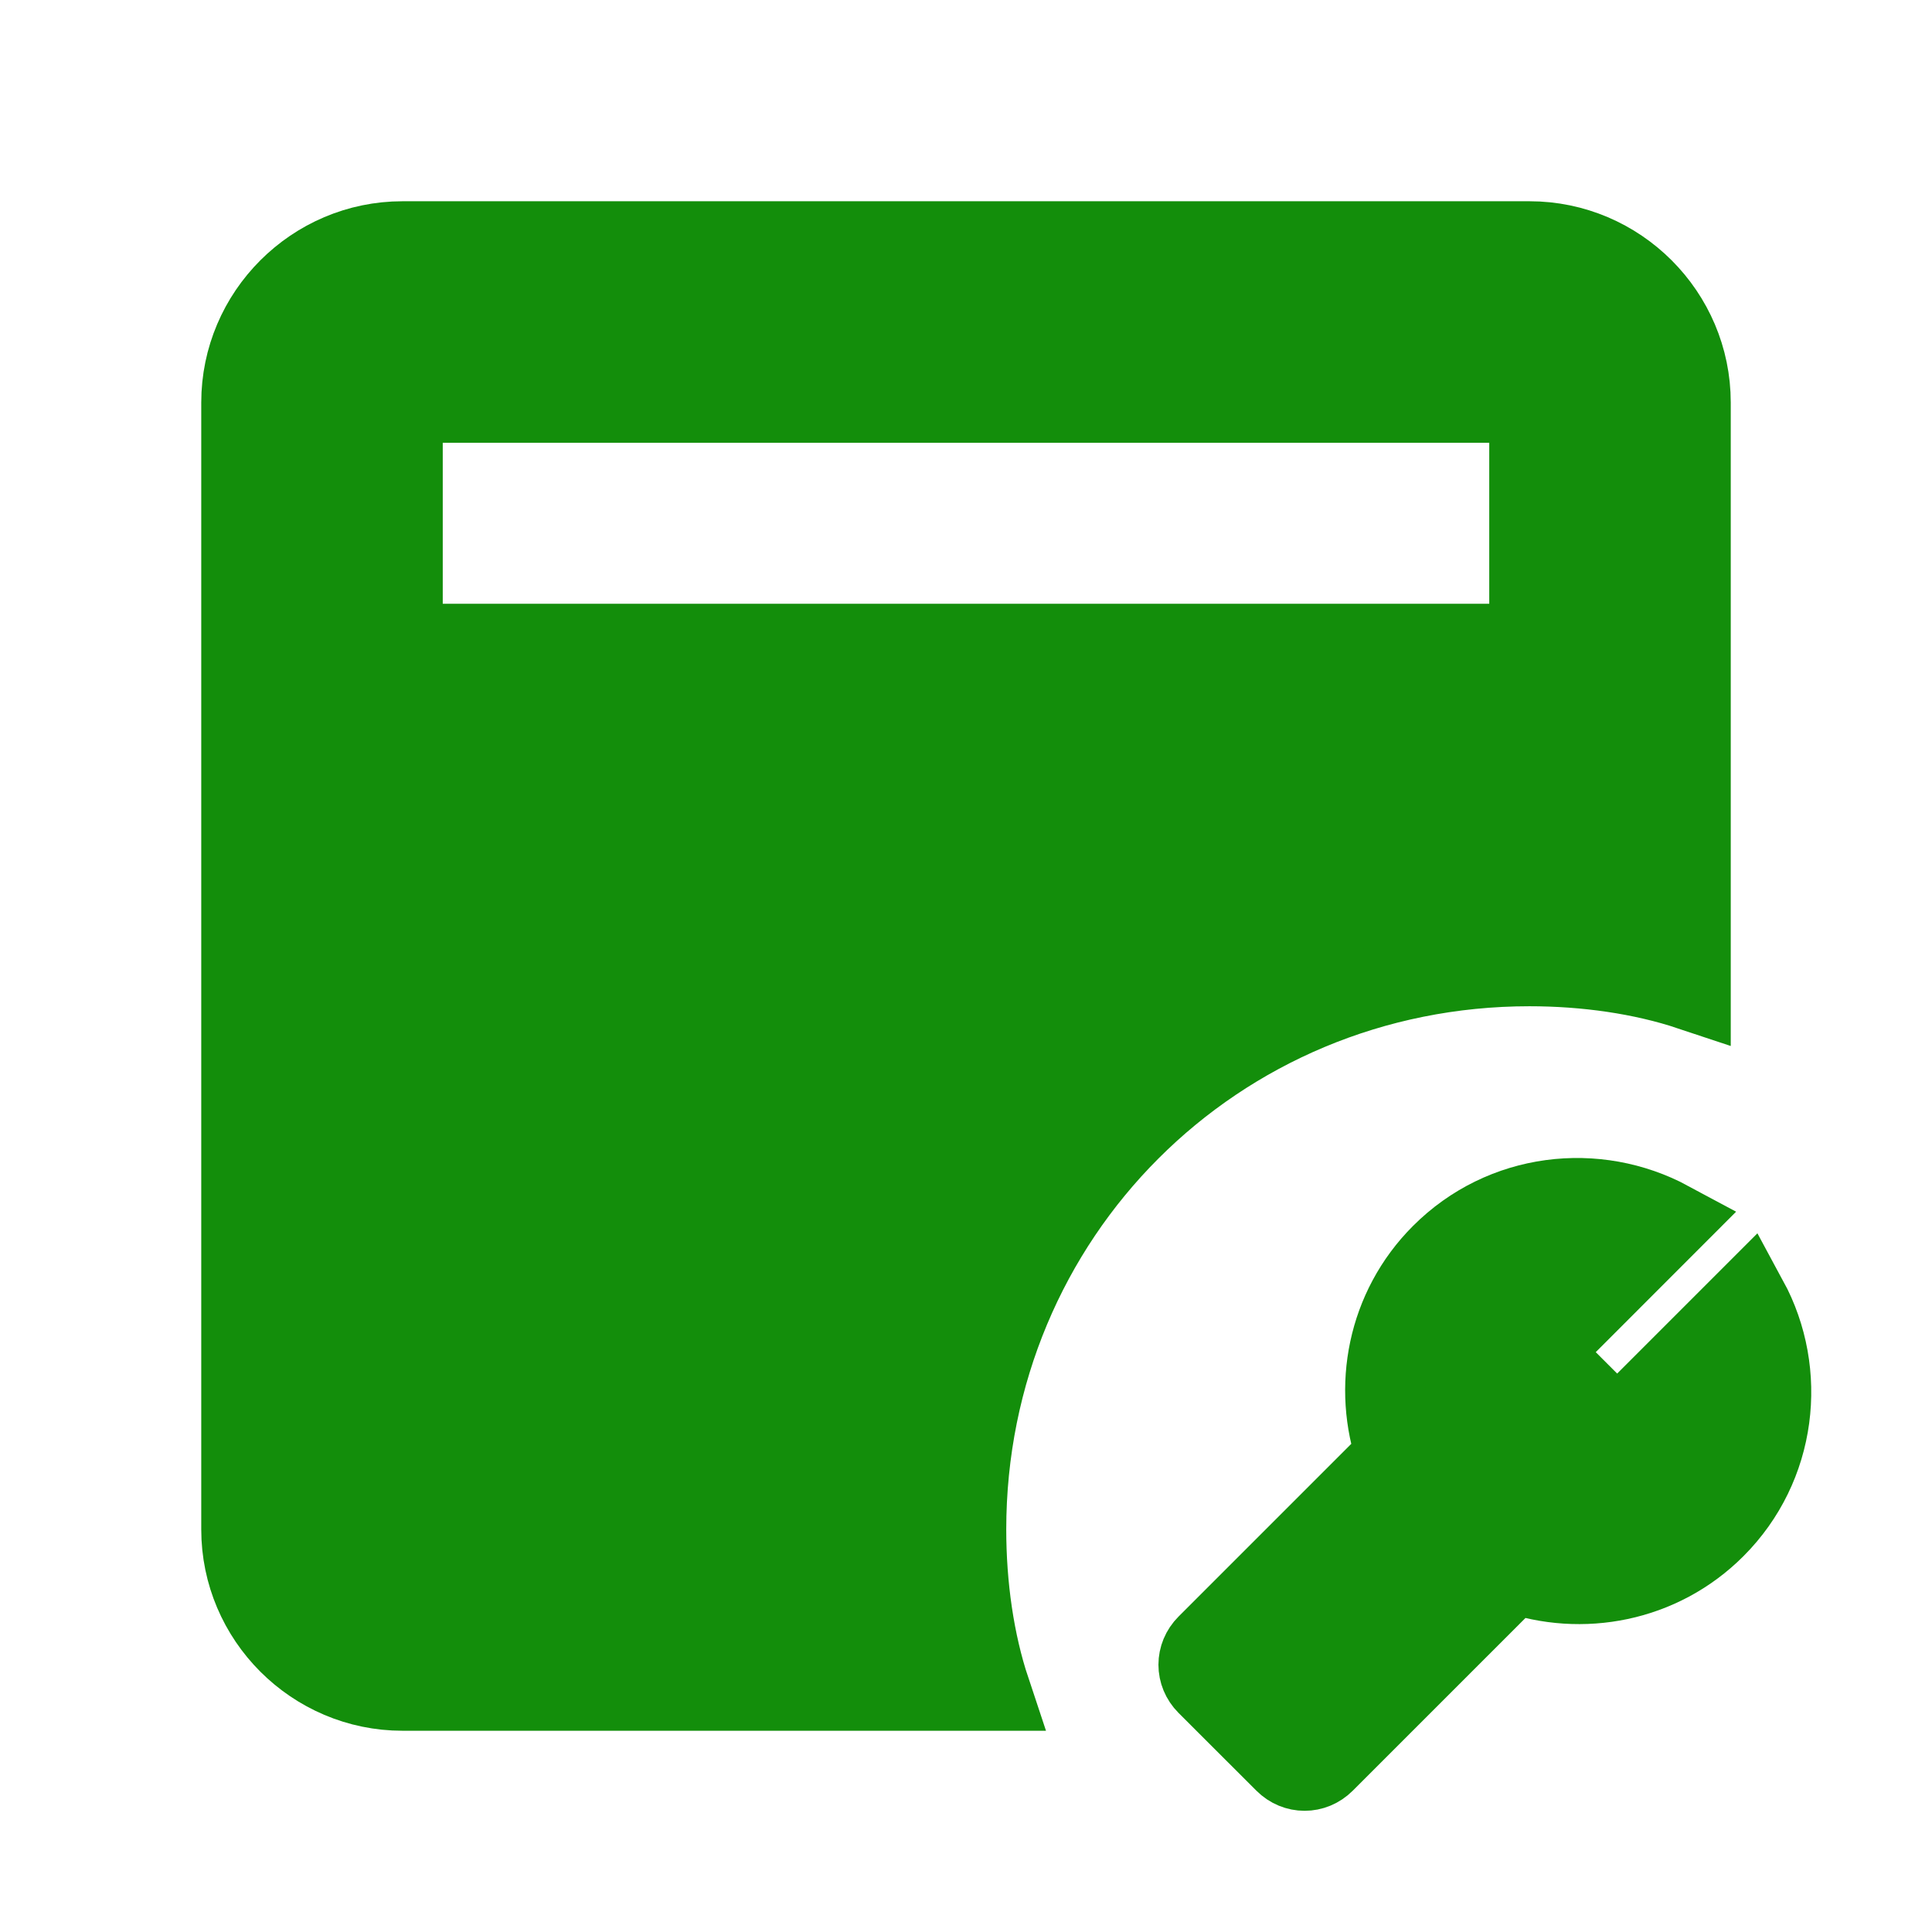 <!DOCTYPE svg PUBLIC "-//W3C//DTD SVG 1.1//EN" "http://www.w3.org/Graphics/SVG/1.1/DTD/svg11.dtd">
<!-- Uploaded to: SVG Repo, www.svgrepo.com, Transformed by: SVG Repo Mixer Tools -->
<svg fill="#138e0b" width="64px" height="64px" viewBox="0 0 24 24" xmlns="http://www.w3.org/2000/svg" stroke="#138e0b">
<g id="SVGRepo_bgCarrier" stroke-width="0"/>
<g id="SVGRepo_tracerCarrier" stroke-linecap="round" stroke-linejoin="round"/>
<g id="SVGRepo_iconCarrier"> <path fill-rule="evenodd" clip-rule="evenodd" d="M12 19C12 15.1 15.1 12 19 12C19.7 12 20.4 12.1 21 12.3V5C21 3.9 20.1 3 19 3H5C3.9 3 3 3.9 3 5V19C3 20.1 3.9 21 5 21H12.3C12.1 20.4 12 19.7 12 19ZM5 8V5H19V8H5Z"/> <path d="M21.304 18.978C20.628 19.655 19.647 19.834 18.805 19.537L16.451 21.891C16.313 22.029 16.099 22.029 15.961 21.891L14.994 20.925C14.856 20.787 14.856 20.573 14.994 20.435L17.348 18.081C17.051 17.238 17.231 16.258 17.907 15.582C18.674 14.815 19.827 14.684 20.738 15.174L19.116 16.797L20.089 17.77L21.711 16.148C22.201 17.052 22.07 18.212 21.304 18.978Z"/> </g>
</svg>